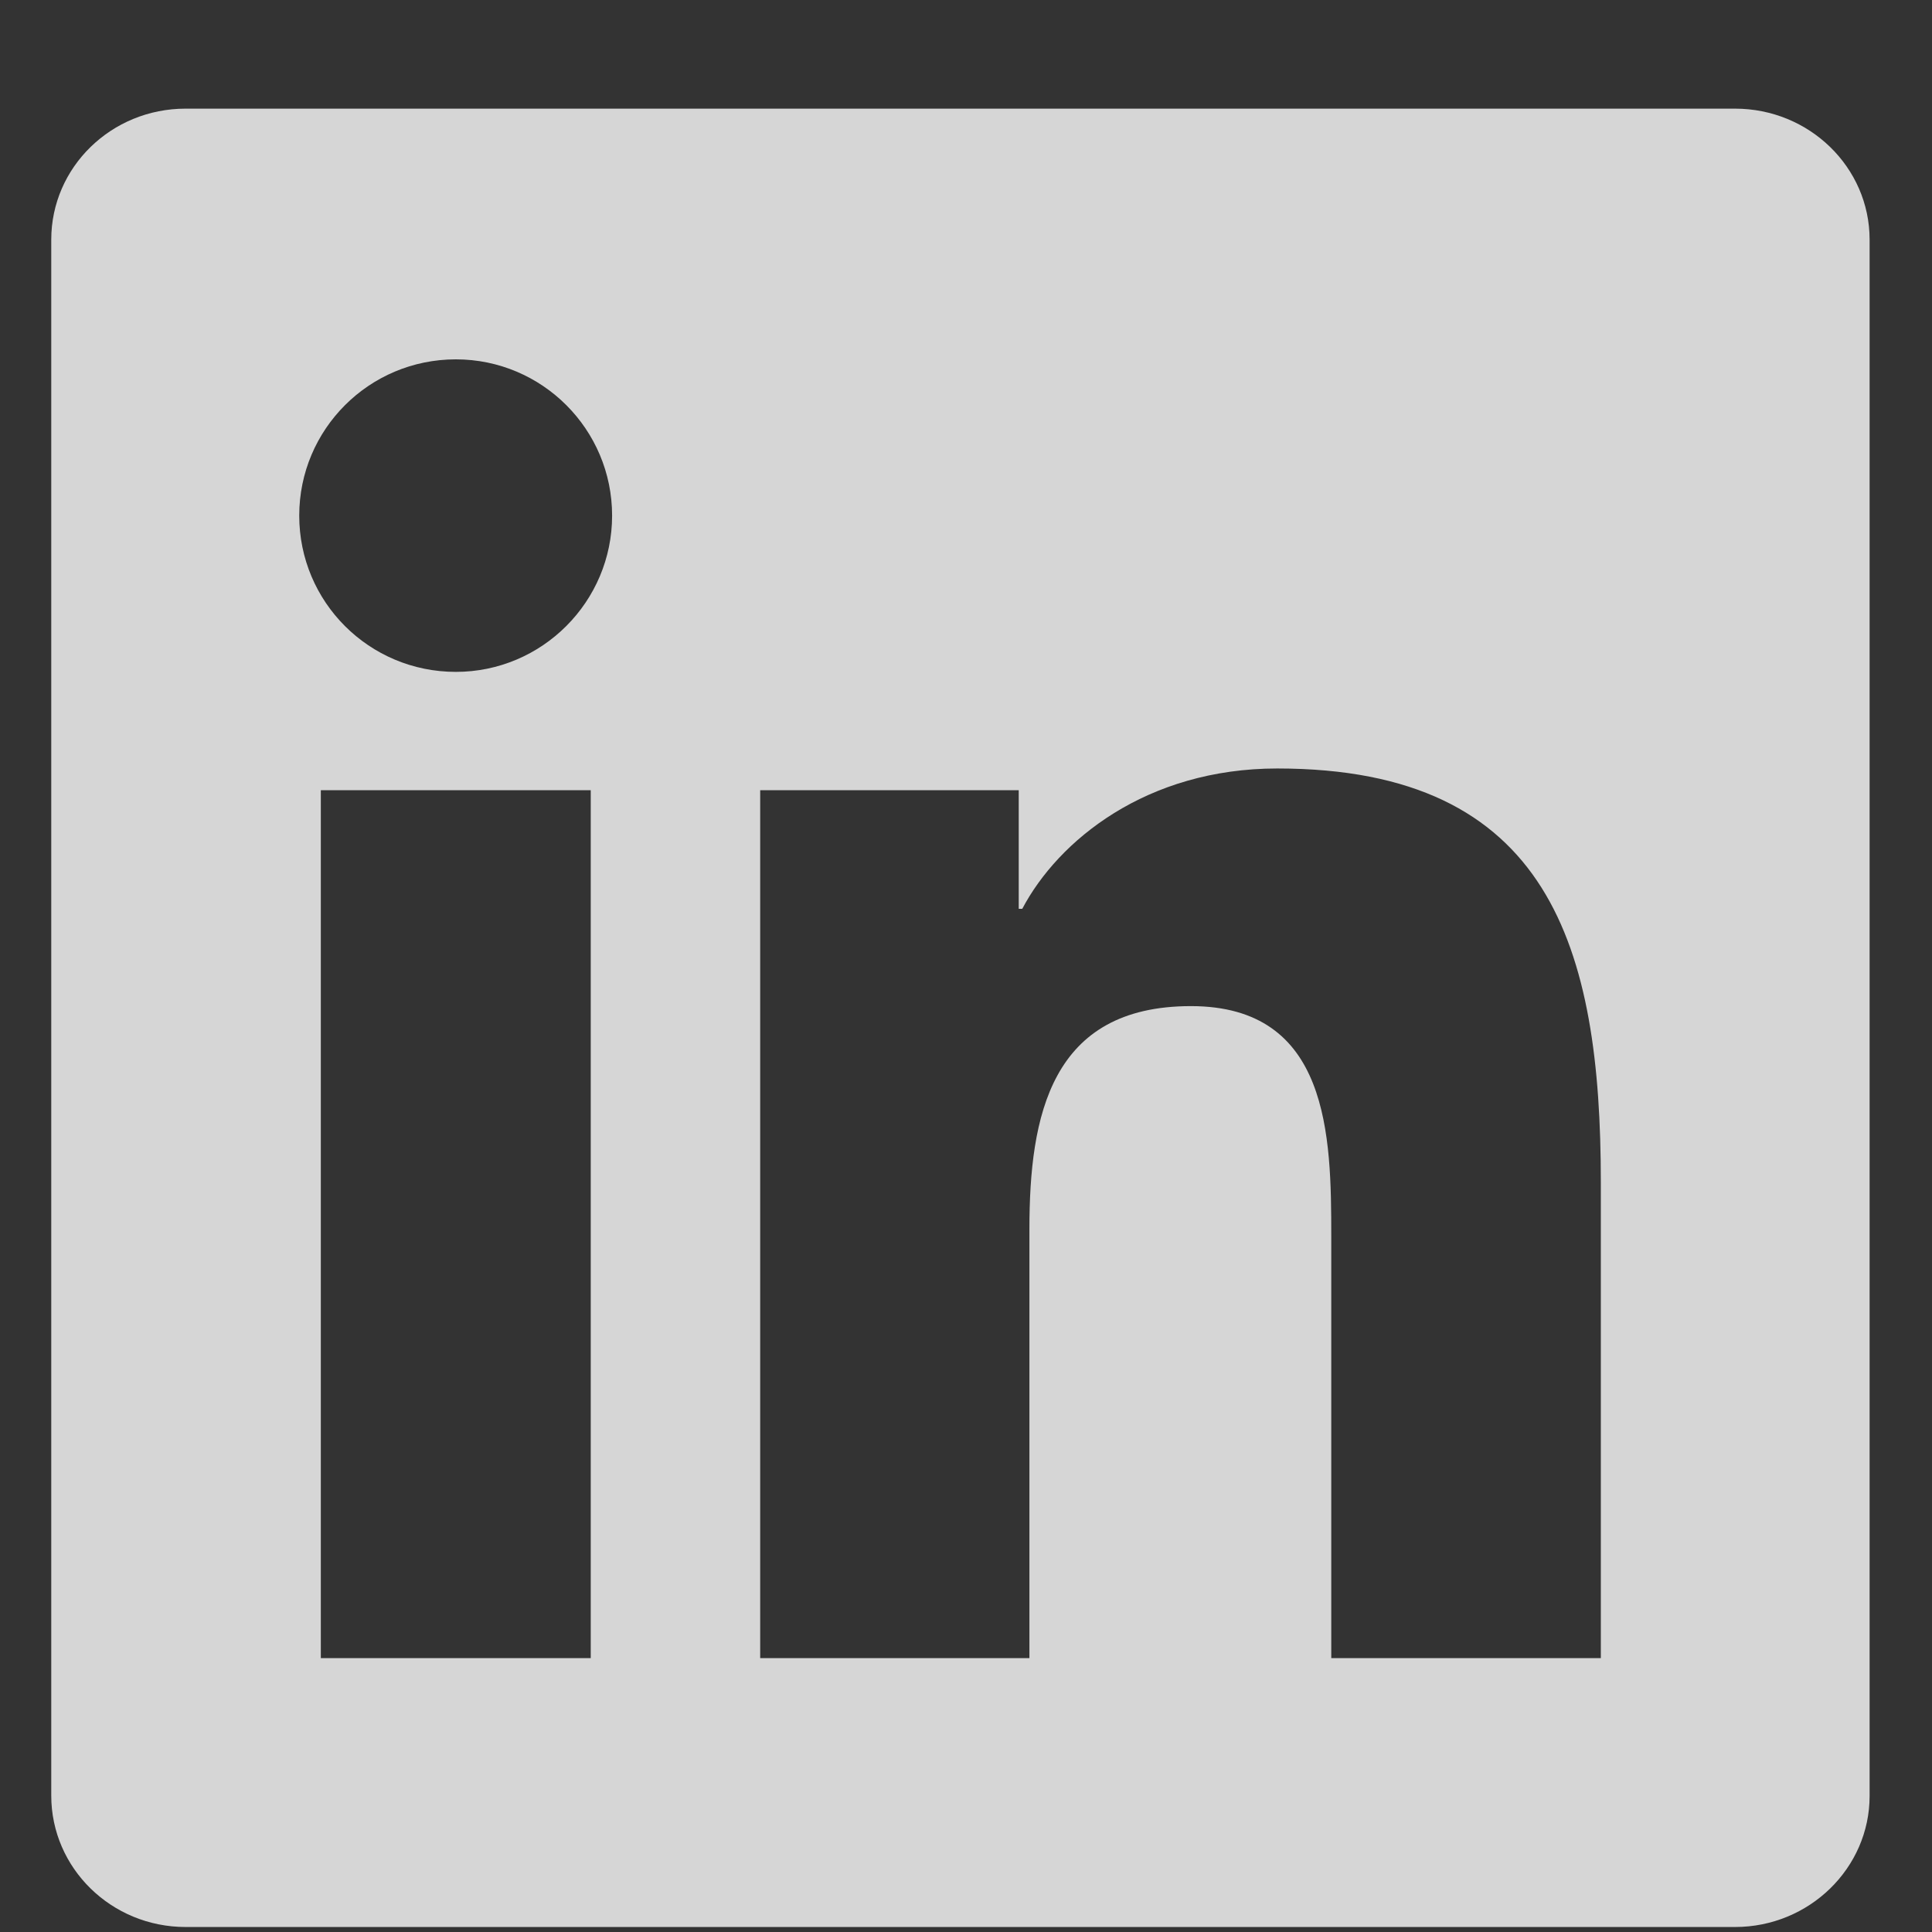 <?xml version="1.0" encoding="UTF-8"?>
<svg xmlns="http://www.w3.org/2000/svg" width="17" height="17" viewBox="0 0 17 17" fill="none">
  <rect x="0" y="0" width="17" height="17" fill="#333333" stroke="none"/>
  <path d="M15.267 0.956H1.633C0.979 0.956 0.451 1.472 0.451 2.109V15.8C0.451 16.437 0.979 16.956 1.633 16.956H15.267C15.92 16.956 16.451 16.437 16.451 15.803V2.109C16.451 1.472 15.92 0.956 15.267 0.956ZM5.198 14.59H2.823V6.953H5.198V14.59ZM4.011 5.912C3.248 5.912 2.633 5.297 2.633 4.537C2.633 3.778 3.248 3.162 4.011 3.162C4.77 3.162 5.386 3.778 5.386 4.537C5.386 5.294 4.77 5.912 4.011 5.912ZM14.086 14.59H11.714V10.878C11.714 9.994 11.698 8.853 10.479 8.853C9.245 8.853 9.058 9.819 9.058 10.815V14.59H6.689V6.953H8.964V7.997H8.995C9.311 7.397 10.086 6.762 11.239 6.762C13.642 6.762 14.086 8.344 14.086 10.4V14.59Z" fill="white" fill-opacity="0.8"></path>
</svg>
